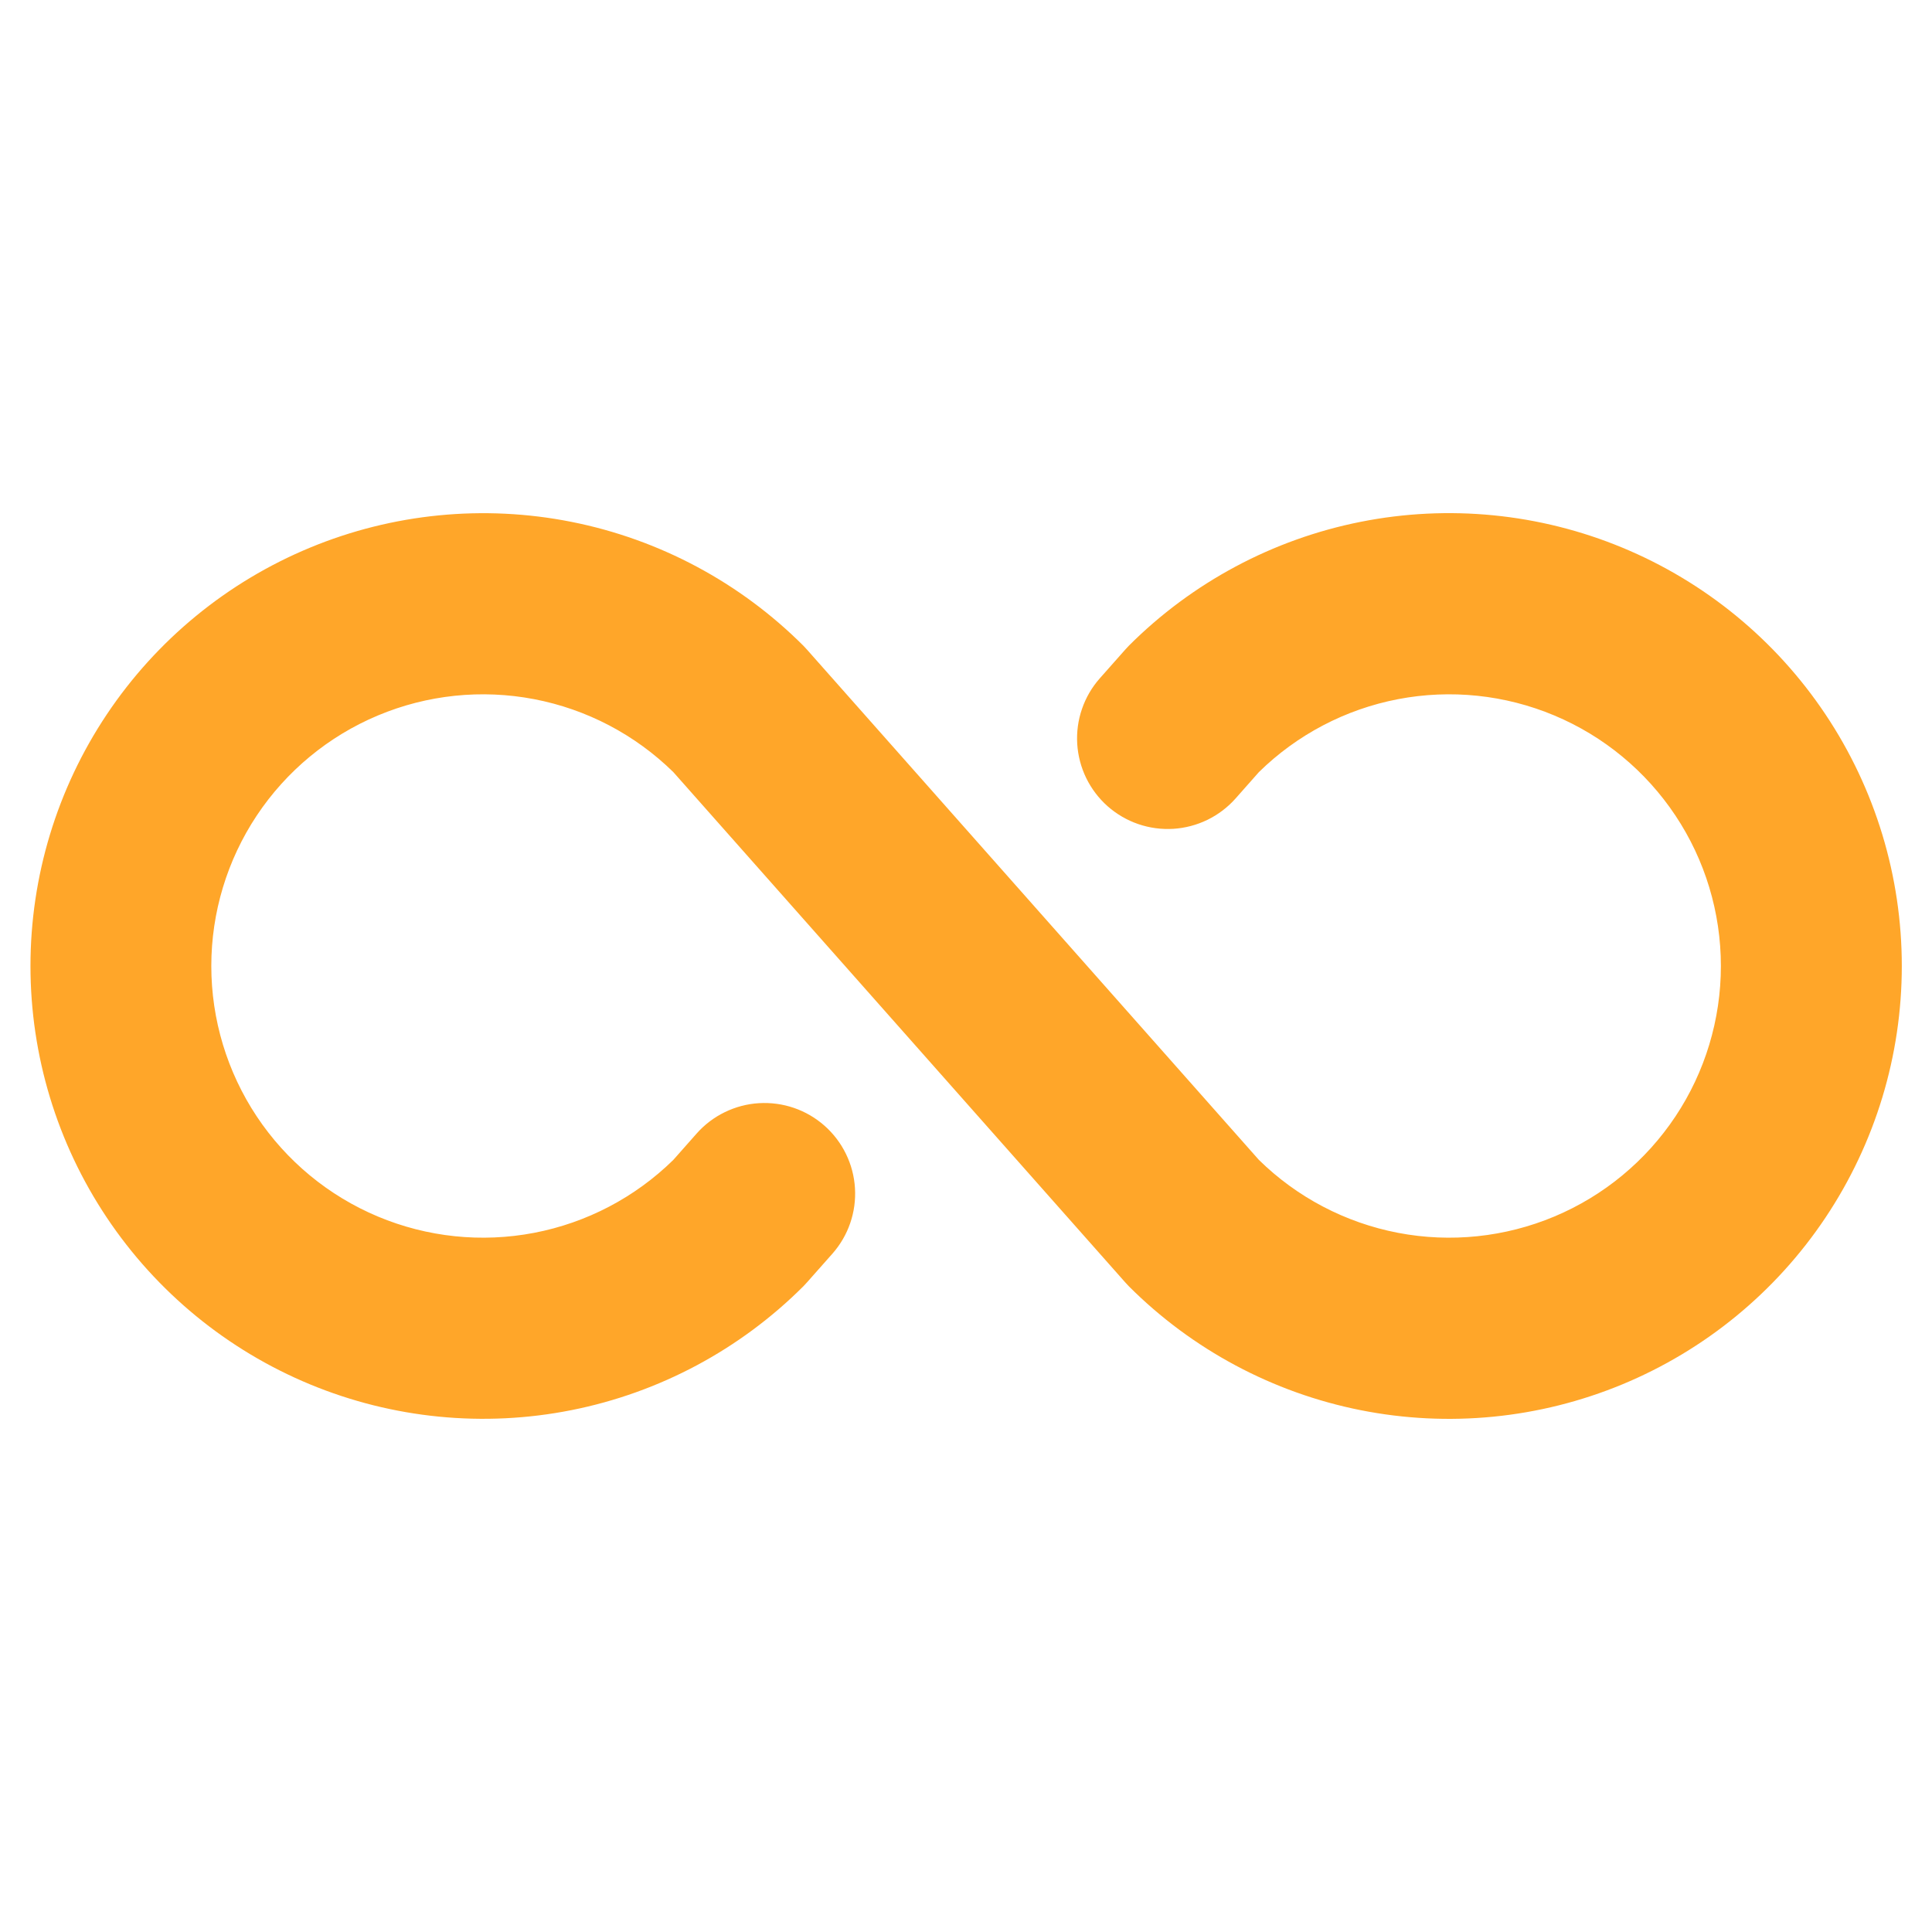 <?xml version="1.0" encoding="UTF-8"?>
<svg xmlns="http://www.w3.org/2000/svg" width="70" height="70" viewBox="0 0 70 70" fill="none">
  <g id="ph:infinity-bold">
    <path id="Vector" d="M68.906 35C68.906 38.245 67.944 41.417 66.141 44.116C64.339 46.814 61.776 48.917 58.778 50.159C55.78 51.401 52.481 51.726 49.298 51.093C46.116 50.46 43.192 48.897 40.898 46.602L40.764 46.457L24.396 27.975C23.012 26.617 21.258 25.697 19.353 25.332C17.449 24.967 15.479 25.173 13.691 25.923C11.903 26.673 10.376 27.935 9.302 29.55C8.229 31.165 7.656 33.061 7.656 35C7.656 36.939 8.229 38.835 9.302 40.45C10.376 42.065 11.903 43.327 13.691 44.077C15.479 44.827 17.449 45.033 19.353 44.668C21.258 44.303 23.012 43.383 24.396 42.025L25.238 41.073C25.523 40.75 25.87 40.486 26.258 40.297C26.645 40.108 27.066 39.996 27.497 39.97C27.927 39.944 28.359 40.002 28.767 40.142C29.175 40.282 29.551 40.502 29.874 40.787C30.197 41.073 30.461 41.419 30.65 41.807C30.84 42.195 30.951 42.616 30.977 43.046C31.004 43.477 30.945 43.908 30.805 44.316C30.665 44.724 30.445 45.1 30.16 45.423L29.244 46.457L29.11 46.602C26.815 48.896 23.892 50.458 20.709 51.091C17.527 51.724 14.228 51.399 11.231 50.157C8.233 48.915 5.671 46.812 3.868 44.114C2.066 41.417 1.104 38.245 1.104 35C1.104 31.755 2.066 28.583 3.868 25.886C5.671 23.188 8.233 21.085 11.231 19.843C14.228 18.601 17.527 18.276 20.709 18.909C23.892 19.542 26.815 21.104 29.11 23.398L29.244 23.543L45.612 42.025C46.995 43.383 48.75 44.303 50.654 44.668C52.559 45.033 54.529 44.827 56.317 44.077C58.105 43.327 59.631 42.065 60.705 40.45C61.779 38.835 62.351 36.939 62.351 35C62.351 33.061 61.779 31.165 60.705 29.55C59.631 27.935 58.105 26.673 56.317 25.923C54.529 25.173 52.559 24.967 50.654 25.332C48.75 25.697 46.995 26.617 45.612 27.975L44.77 28.927C44.484 29.25 44.137 29.514 43.75 29.703C43.362 29.892 42.941 30.003 42.511 30.03C42.08 30.056 41.649 29.998 41.241 29.858C40.833 29.718 40.457 29.498 40.133 29.213C39.81 28.927 39.547 28.581 39.357 28.193C39.168 27.805 39.057 27.384 39.03 26.954C39.004 26.523 39.062 26.092 39.203 25.684C39.343 25.276 39.562 24.9 39.848 24.577L40.764 23.543L40.898 23.398C43.192 21.103 46.116 19.54 49.298 18.907C52.481 18.274 55.78 18.599 58.778 19.841C61.776 21.083 64.339 23.186 66.141 25.884C67.944 28.582 68.906 31.755 68.906 35Z" fill="#FFA629"></path>
  </g>
</svg>
